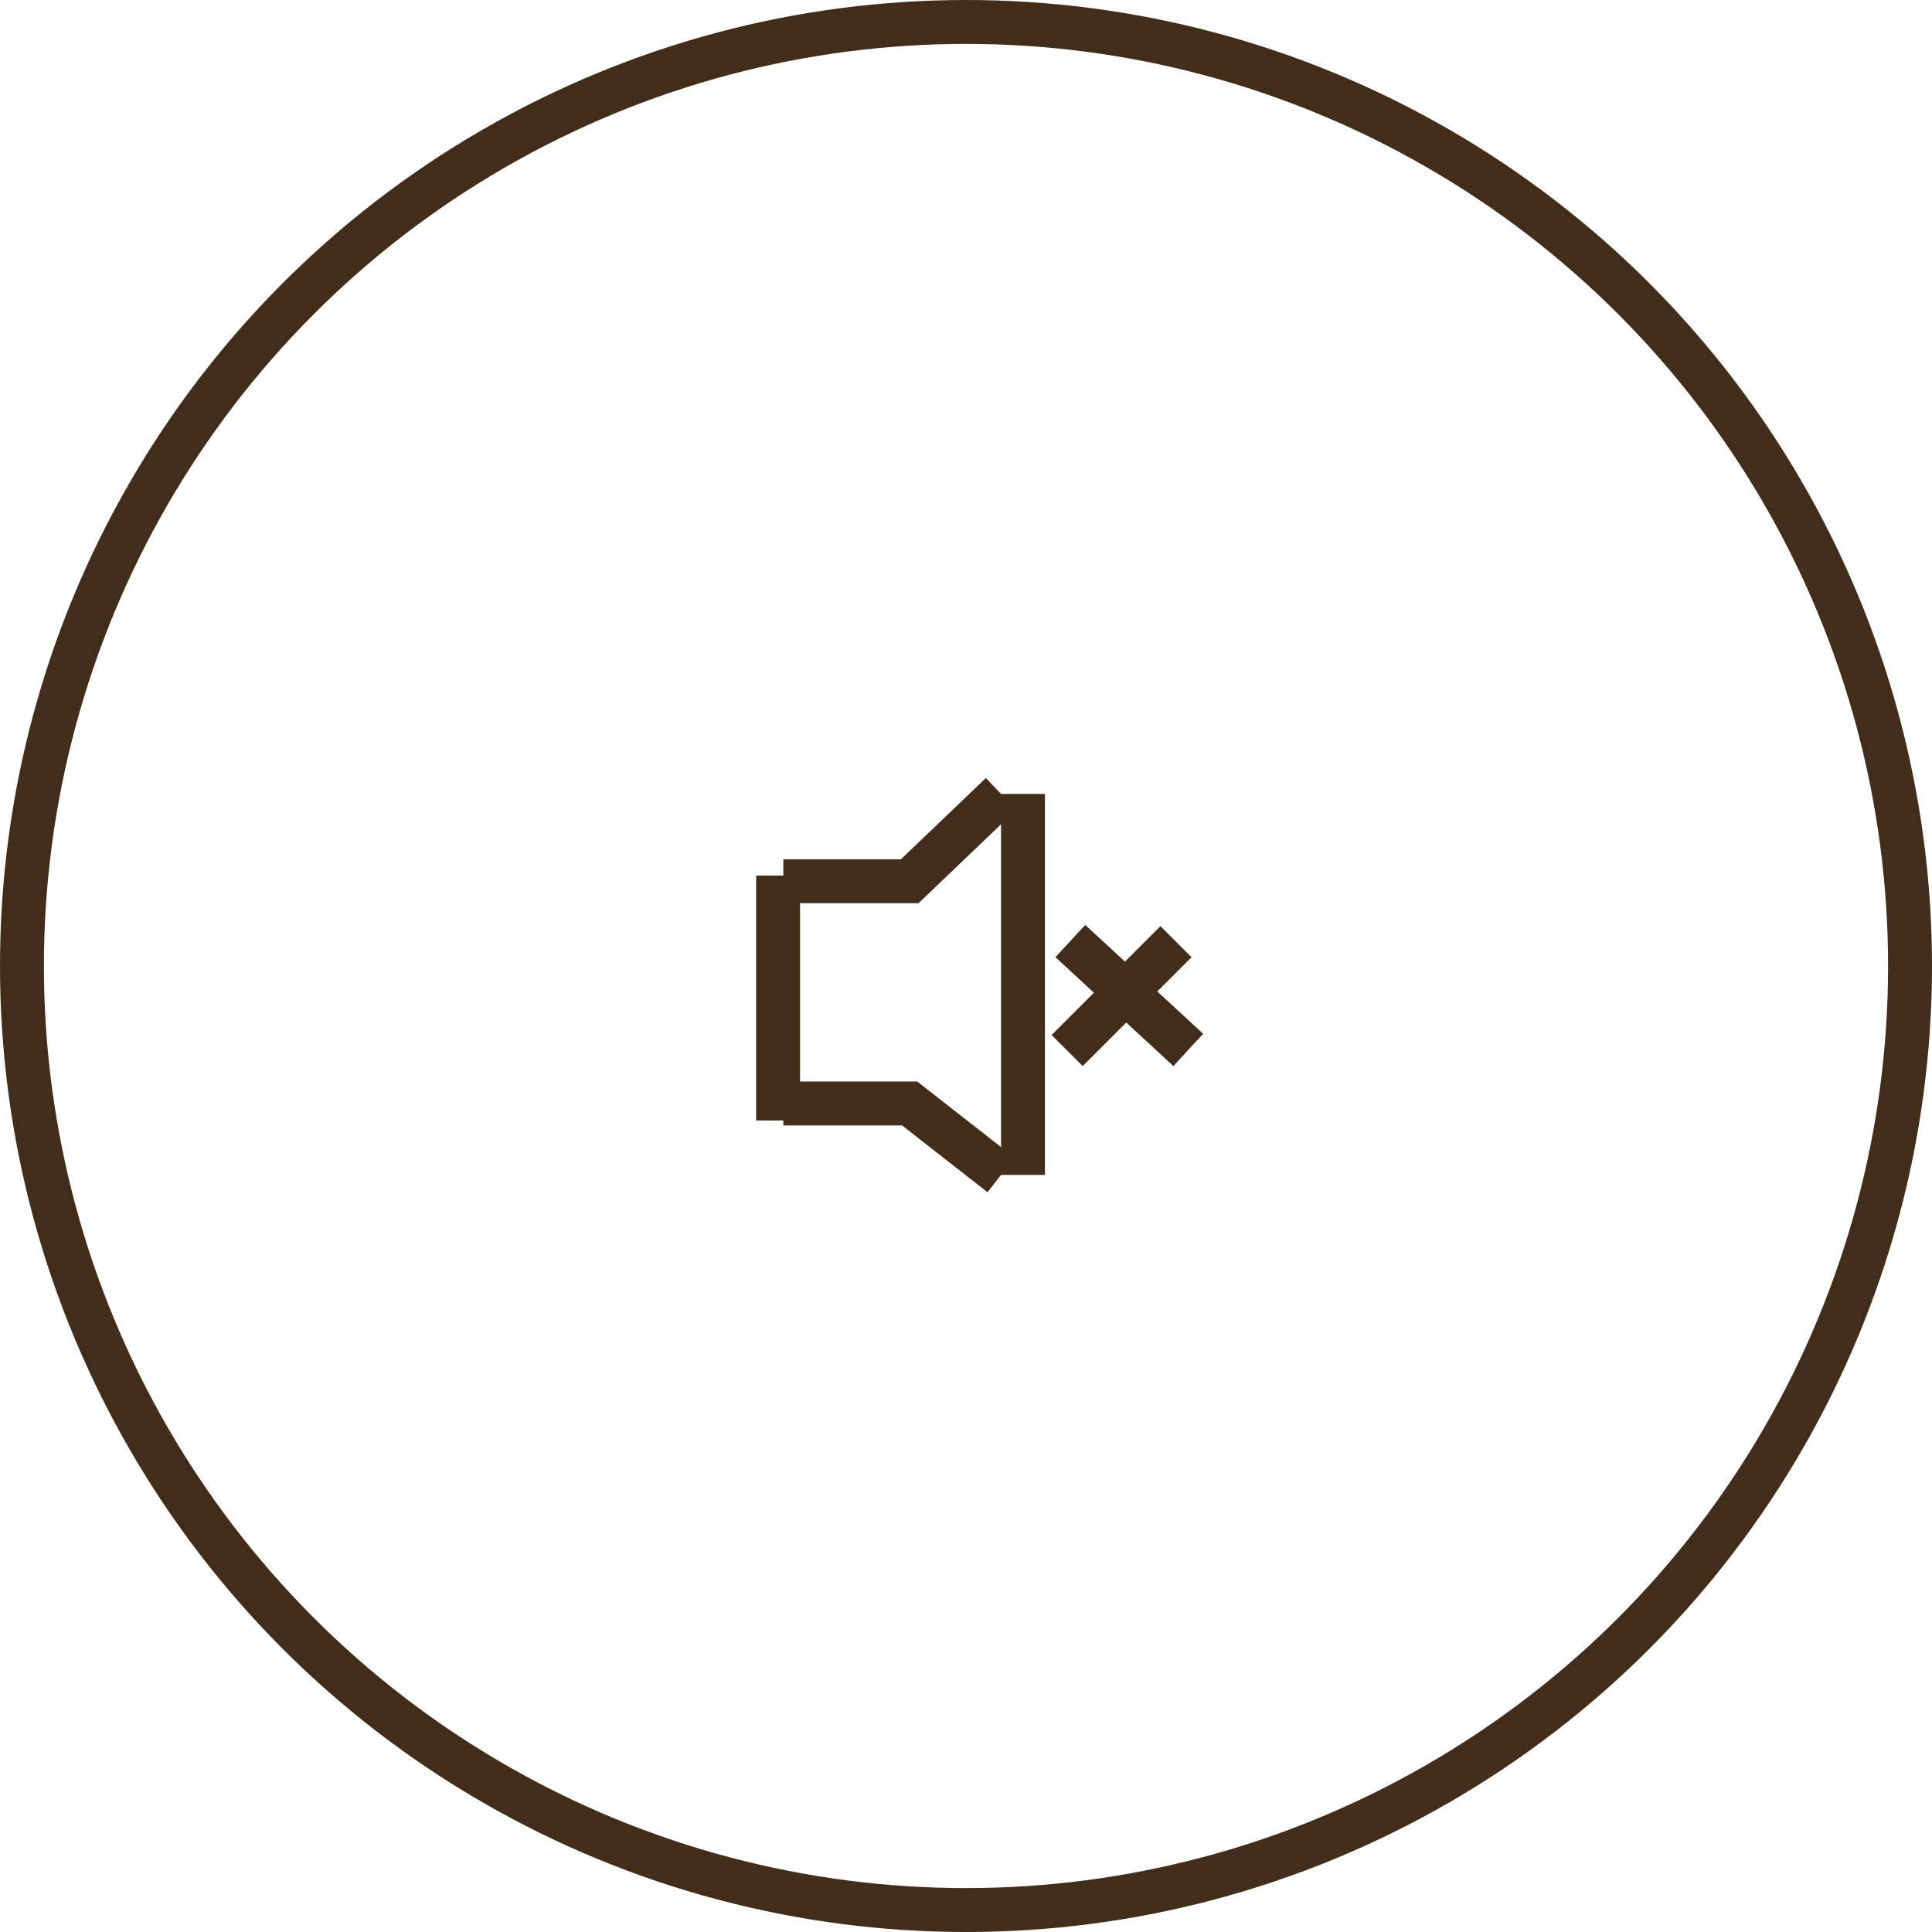 <?xml version="1.0" encoding="UTF-8"?> <svg xmlns="http://www.w3.org/2000/svg" width="44" height="44" viewBox="0 0 44 44" fill="none"><circle cx="22" cy="22" r="21.5" stroke="#422C1A"></circle><line x1="17.721" y1="19.941" x2="17.721" y2="25.518" stroke="#422C1A"></line><path d="M17.84 20.07H20.718L22.798 18.081M17.84 25.131H20.718L21.641 25.854L22.798 26.758" stroke="#422C1A"></path><line x1="23.298" y1="18.081" x2="23.298" y2="26.758" stroke="#422C1A"></line><line x1="24.376" y1="21.432" x2="27.062" y2="23.911" stroke="#422C1A"></line><line x1="24.304" y1="23.925" x2="26.782" y2="21.446" stroke="#422C1A"></line></svg> 